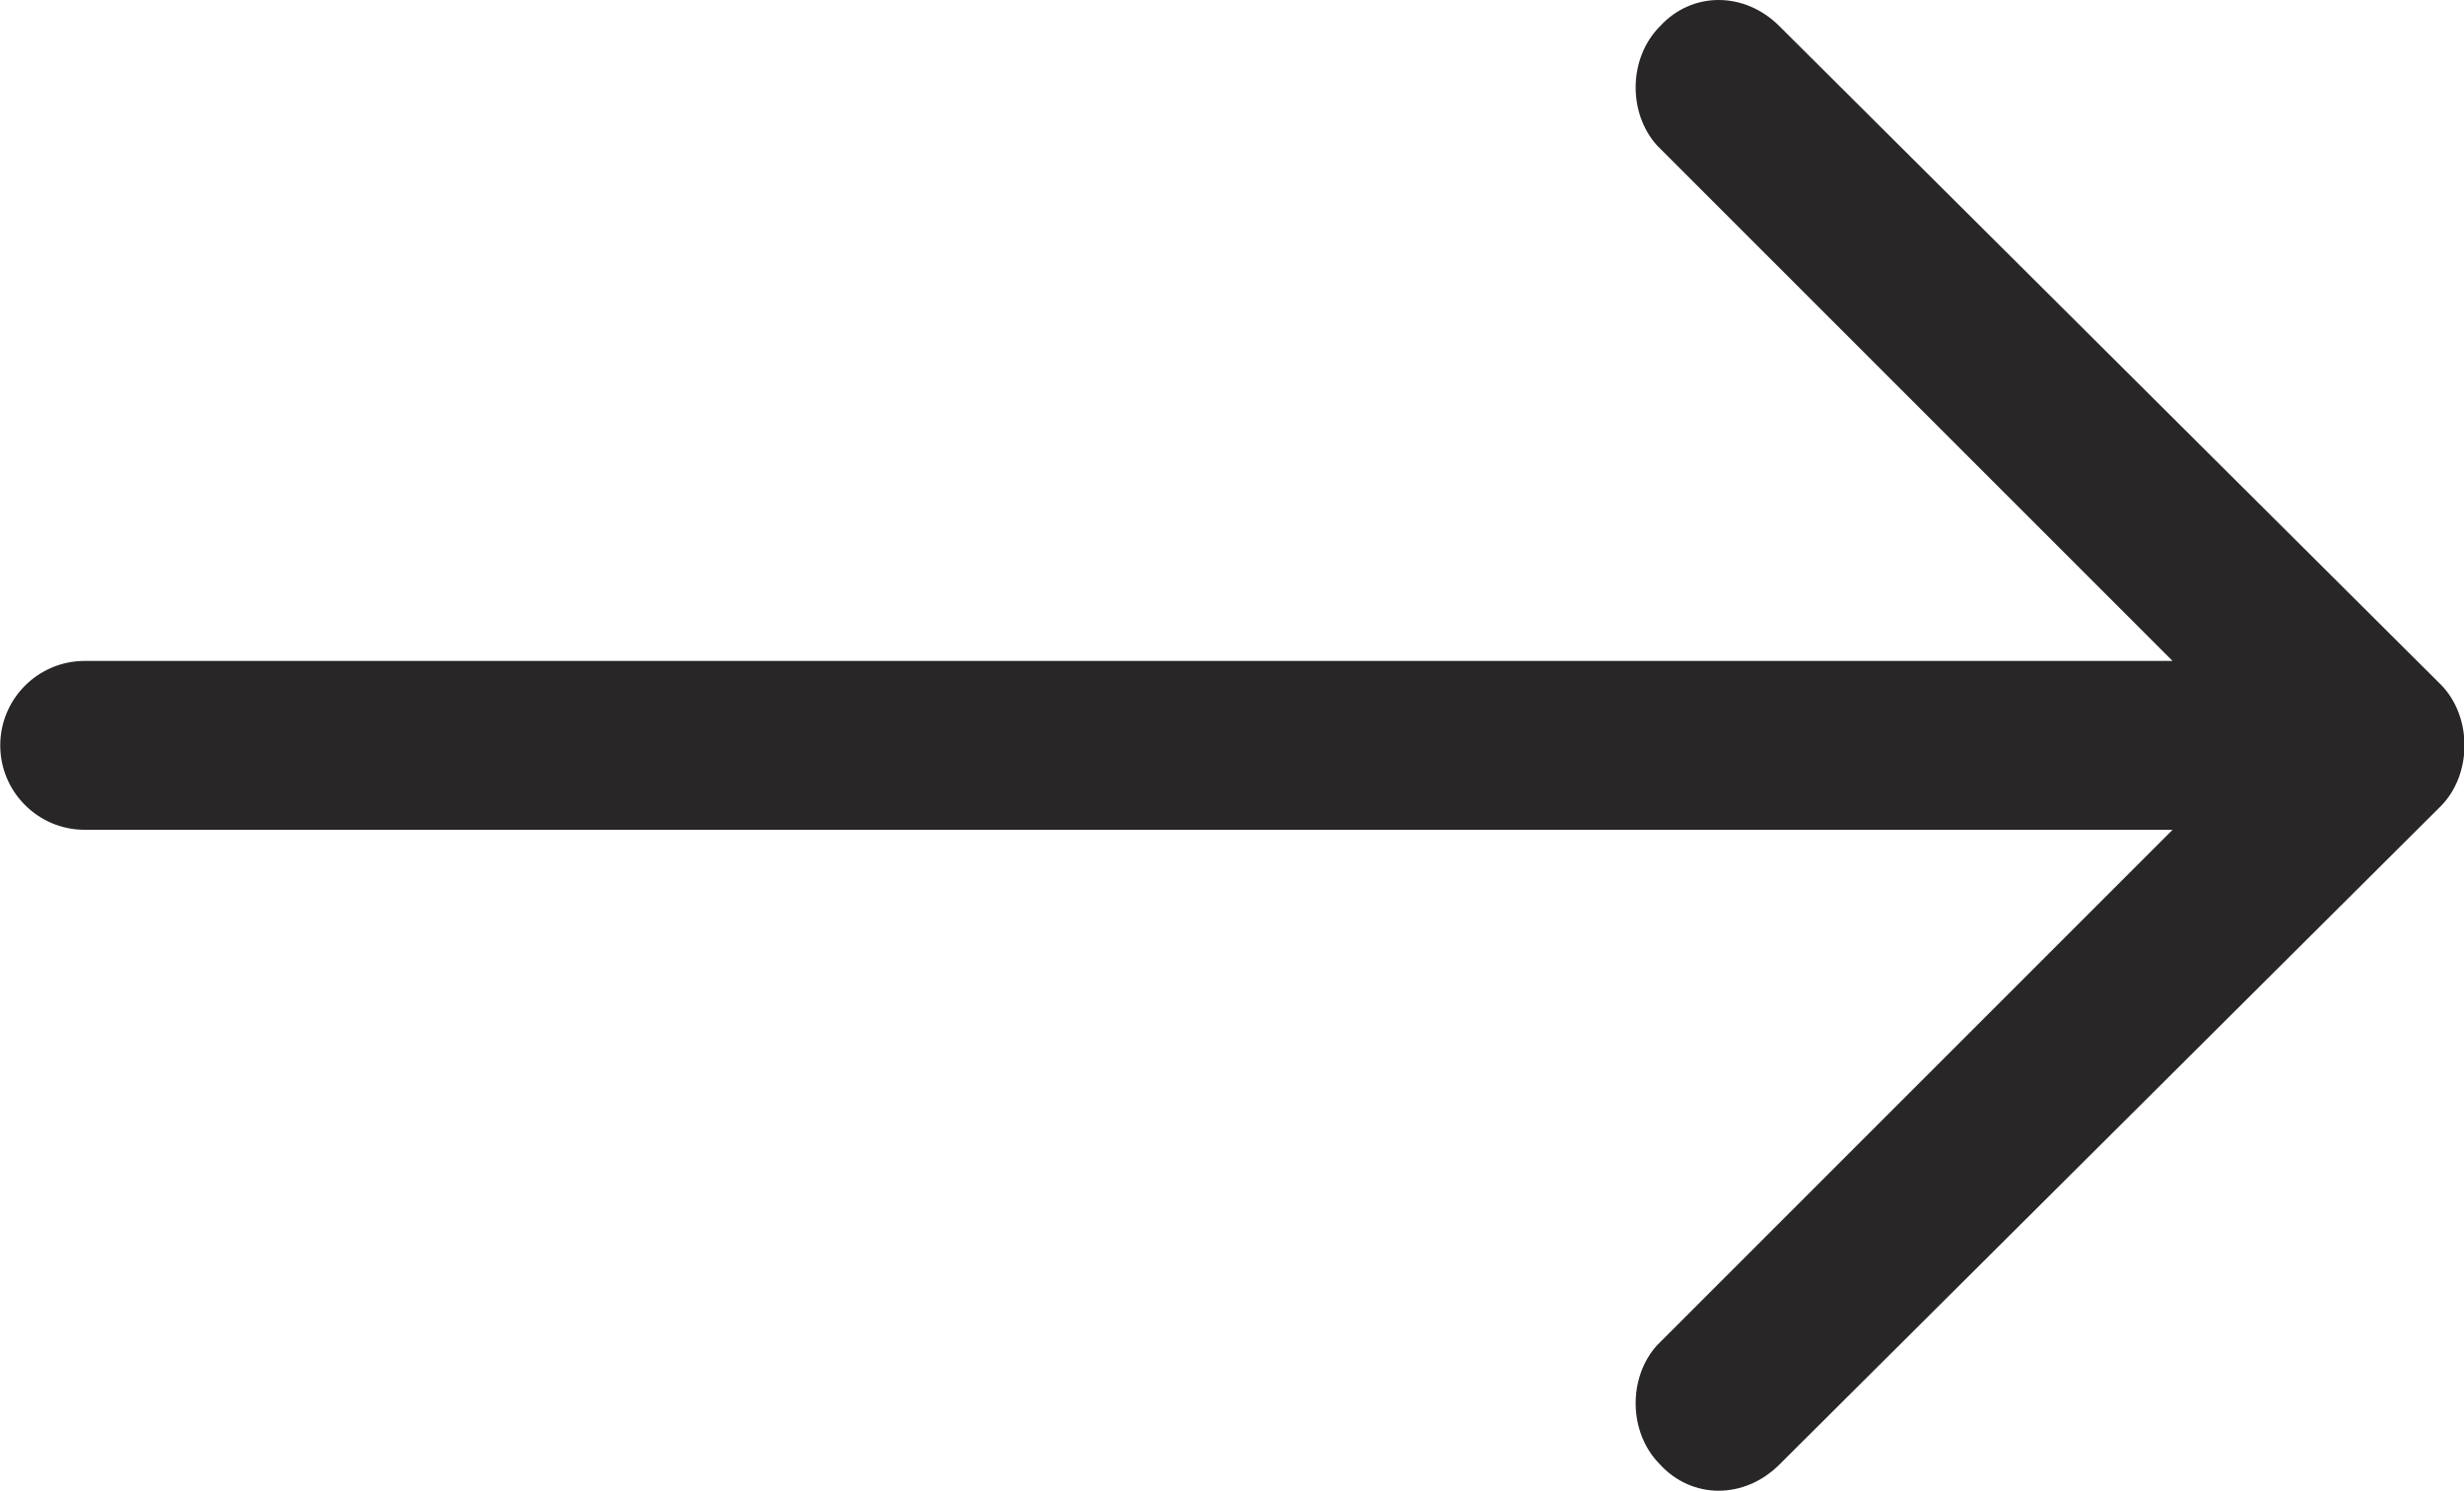 <?xml version="1.0" encoding="UTF-8"?> <!-- Creator: CorelDRAW X8 --> <svg xmlns="http://www.w3.org/2000/svg" xmlns:xlink="http://www.w3.org/1999/xlink" xml:space="preserve" width="8.46mm" height="5.119mm" style="shape-rendering:geometricPrecision; text-rendering:geometricPrecision; image-rendering:optimizeQuality; fill-rule:evenodd; clip-rule:evenodd" viewBox="0 0 846 512"> <defs> <style type="text/css"> <![CDATA[ .fil0 {fill:#292627} ]]> </style> </defs> <g id="Слой_x0020_1">  <path class="fil0" d="M29 285l0 0 717 0 -177 177c-10,11 -10,30 1,41 11,12 29,12 41,0l227 -226c11,-11 11,-31 0,-42l-227 -226c-12,-12 -30,-12 -41,0 -11,11 -11,30 -1,41l177 177 -717 0c-16,0 -29,13 -29,29 0,16 13,29 29,29l0 0z"></path> </g> </svg> 